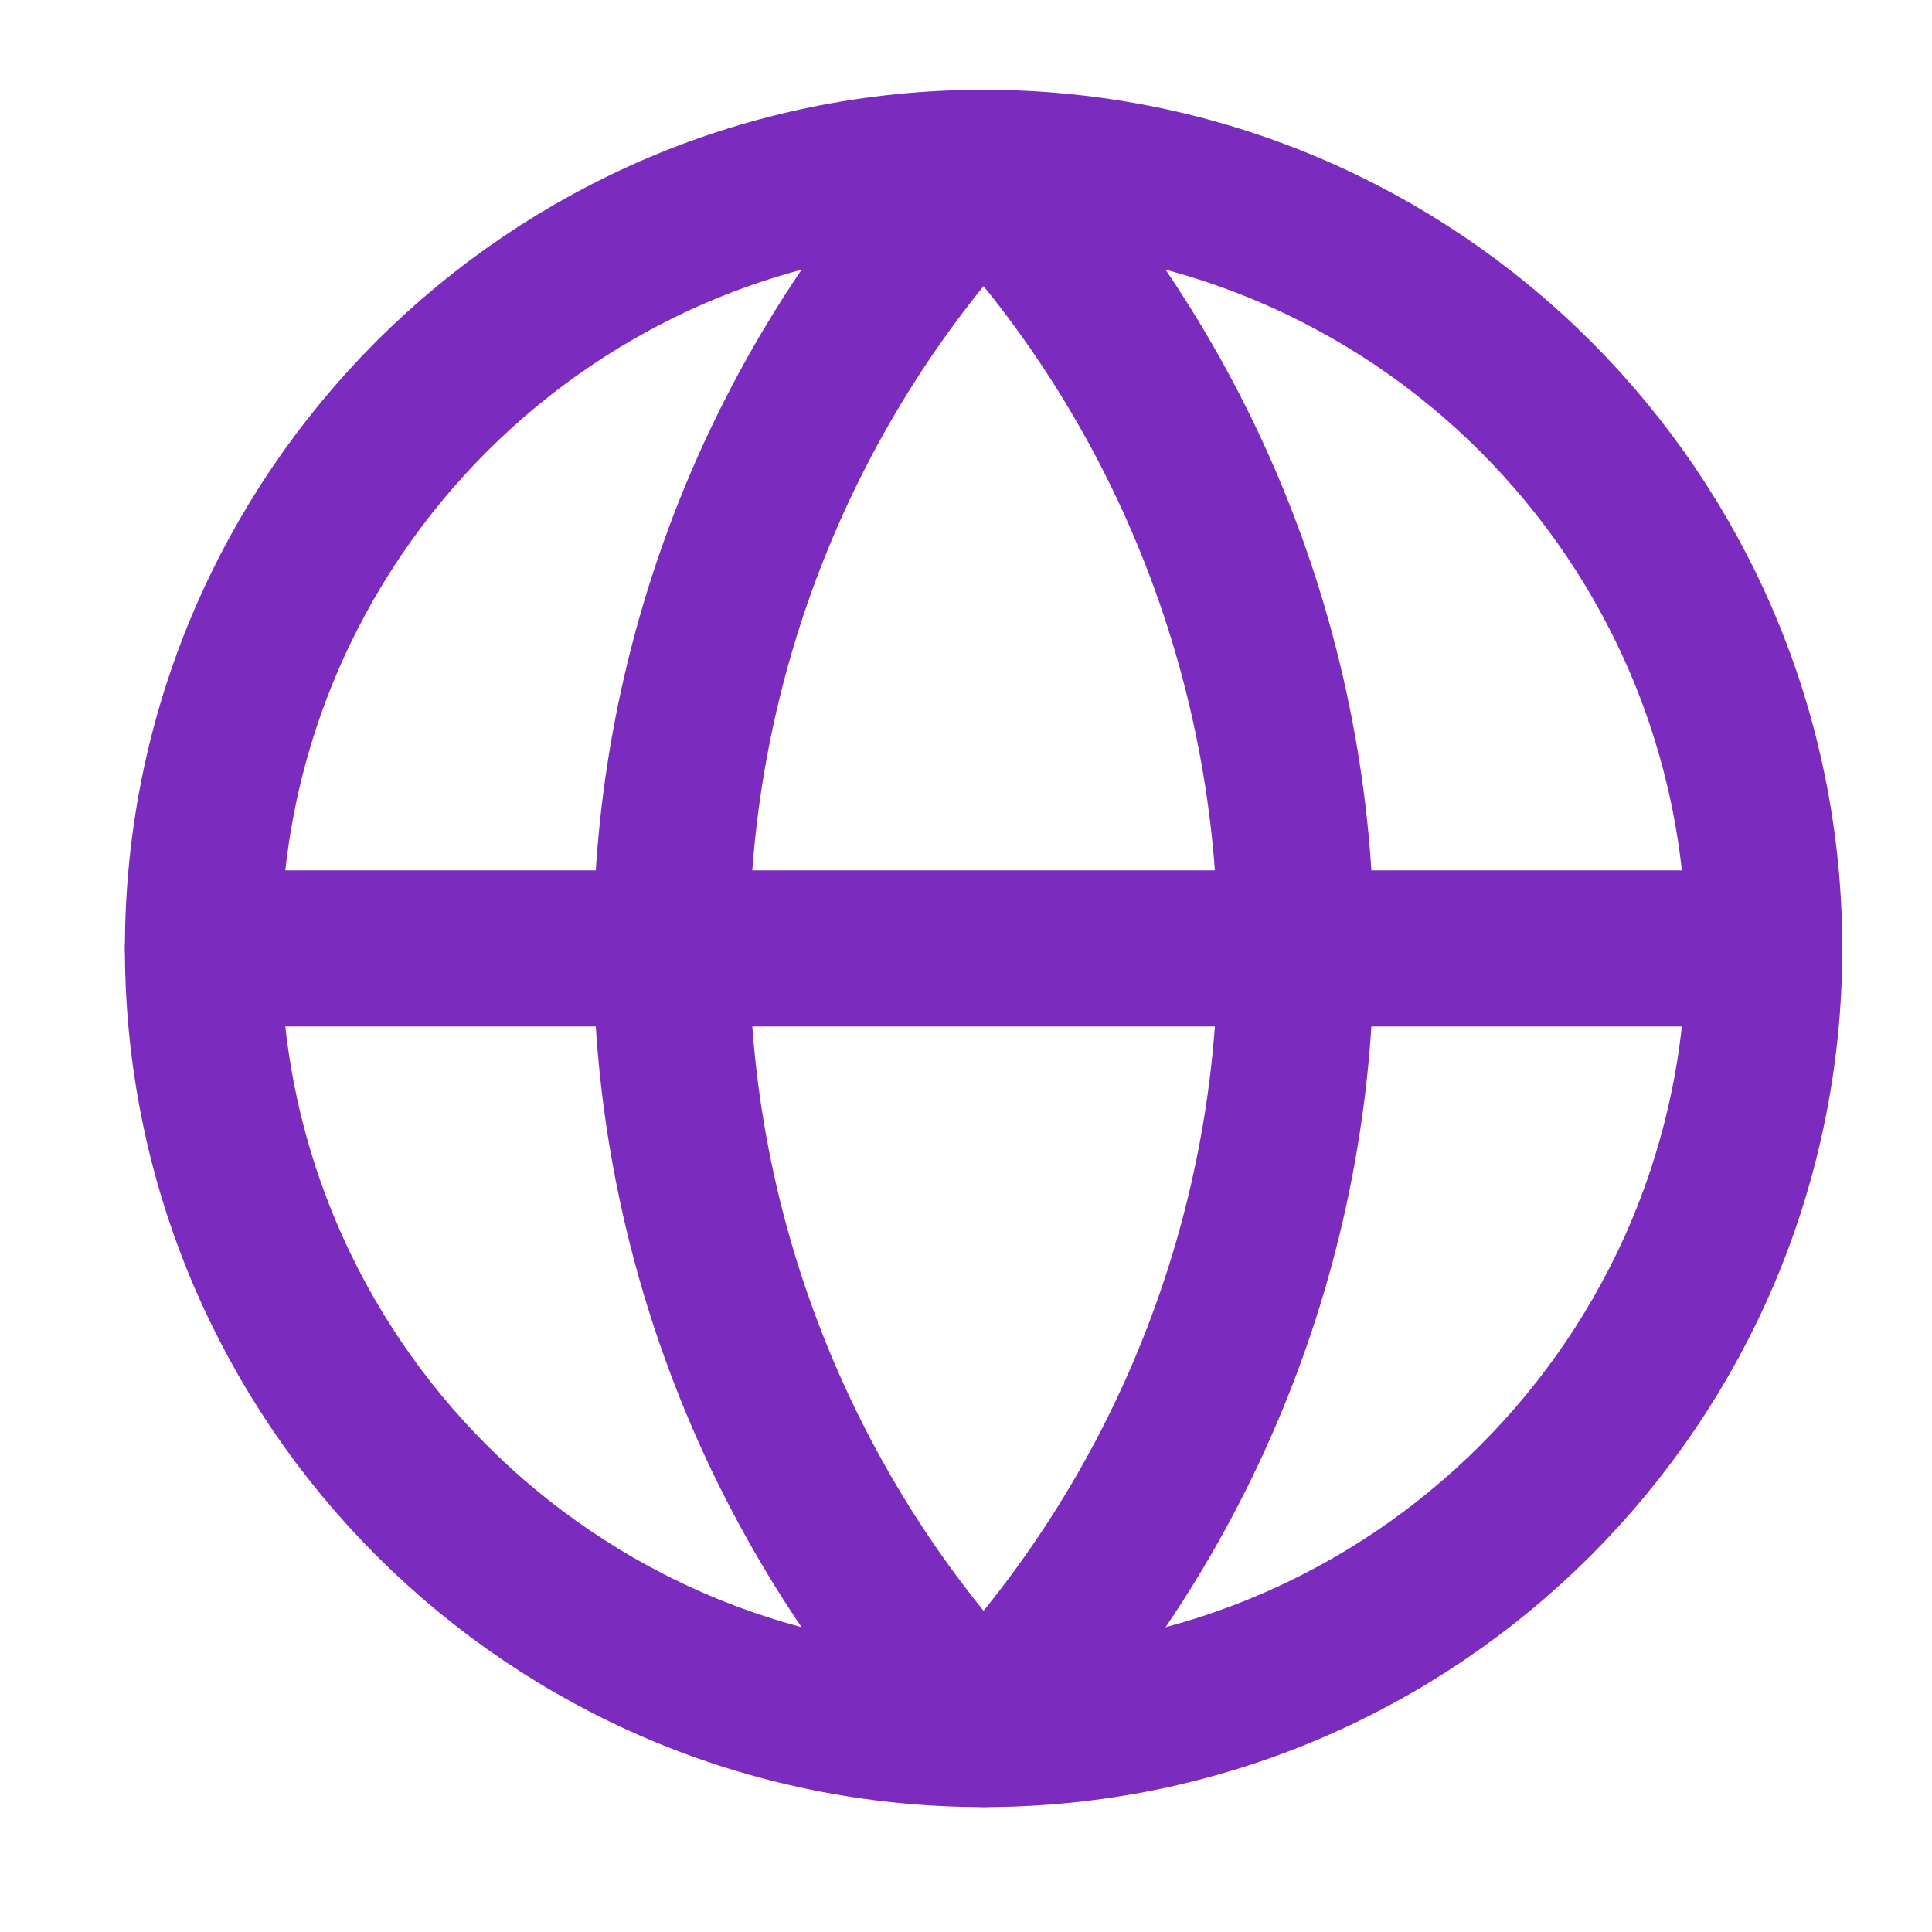 <svg width="33" height="33" viewBox="0 0 33 33" fill="none" xmlns="http://www.w3.org/2000/svg">
<g id="SVG">
<path id="Vector" d="M16.8 29.533C24.164 29.533 30.134 23.564 30.134 16.2C30.134 8.836 24.164 2.867 16.8 2.867C9.436 2.867 3.467 8.836 3.467 16.2C3.467 23.564 9.436 29.533 16.8 29.533Z" stroke="#7B2CBF" stroke-width="2.667" stroke-linecap="round" stroke-linejoin="round"/>
<path id="Vector_2" d="M16.8 2.867C13.376 6.462 11.467 11.236 11.467 16.2C11.467 21.164 13.376 25.939 16.8 29.533C20.224 25.939 22.134 21.164 22.134 16.2C22.134 11.236 20.224 6.462 16.8 2.867Z" stroke="#7B2CBF" stroke-width="2.667" stroke-linecap="round" stroke-linejoin="round"/>
<path id="Vector_3" d="M3.467 16.2H30.134" stroke="#7B2CBF" stroke-width="2.667" stroke-linecap="round" stroke-linejoin="round"/>
</g>
</svg>
